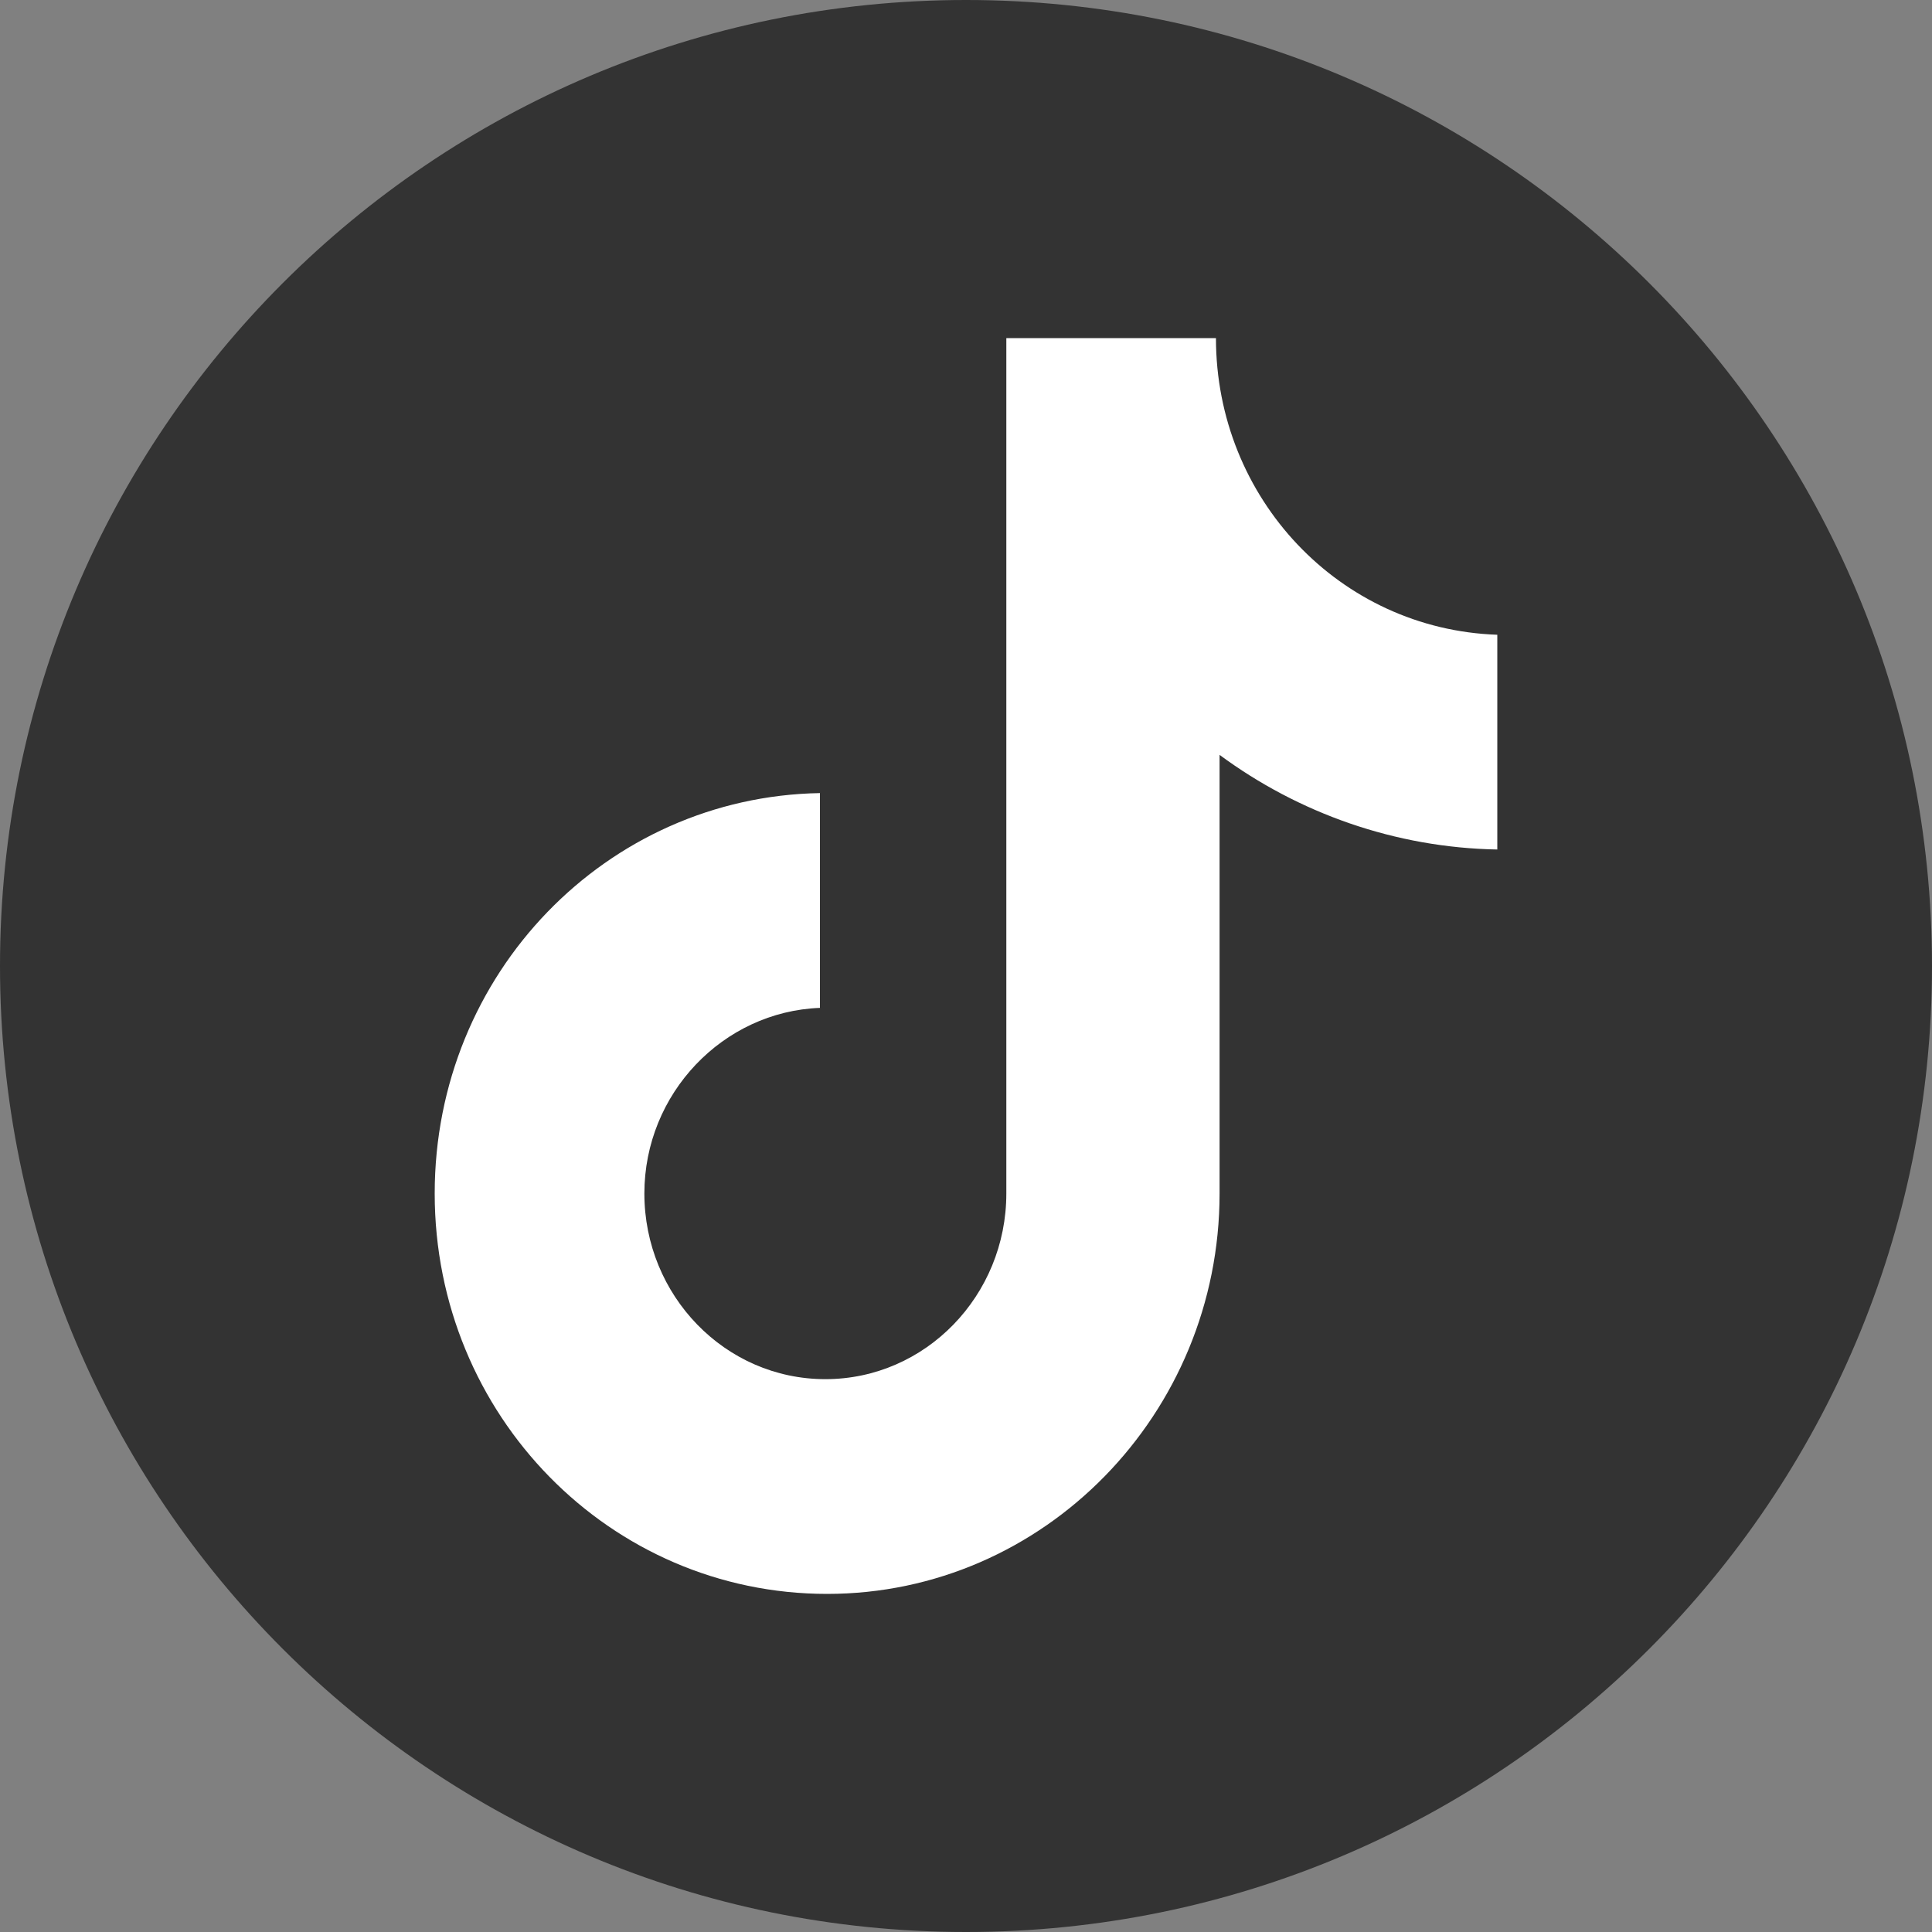 <svg width="40" height="40" viewBox="0 0 40 40" fill="none" xmlns="http://www.w3.org/2000/svg">
<rect x="0" y="0" width="40" height="40" fill="#808080" stroke="none"/>
<path d="M0 20C0 8.954 8.954 0 20 0C31.046 0 40 8.954 40 20C40 31.046 31.046 40 20 40C8.954 40 0 31.046 0 20Z" fill="#333333"/>
<path d="M25.175 7H20.835V24.71C20.835 26.82 19.165 28.554 17.088 28.554C15.01 28.554 13.341 26.82 13.341 24.71C13.341 22.638 14.973 20.942 16.976 20.867V16.42C12.562 16.496 9 20.151 9 24.71C9 29.307 12.636 33 17.125 33C21.614 33 25.25 29.27 25.25 24.71V15.629C26.882 16.835 28.885 17.551 31 17.588V13.142C27.735 13.029 25.175 10.316 25.175 7Z" fill="white"/>
</svg>
